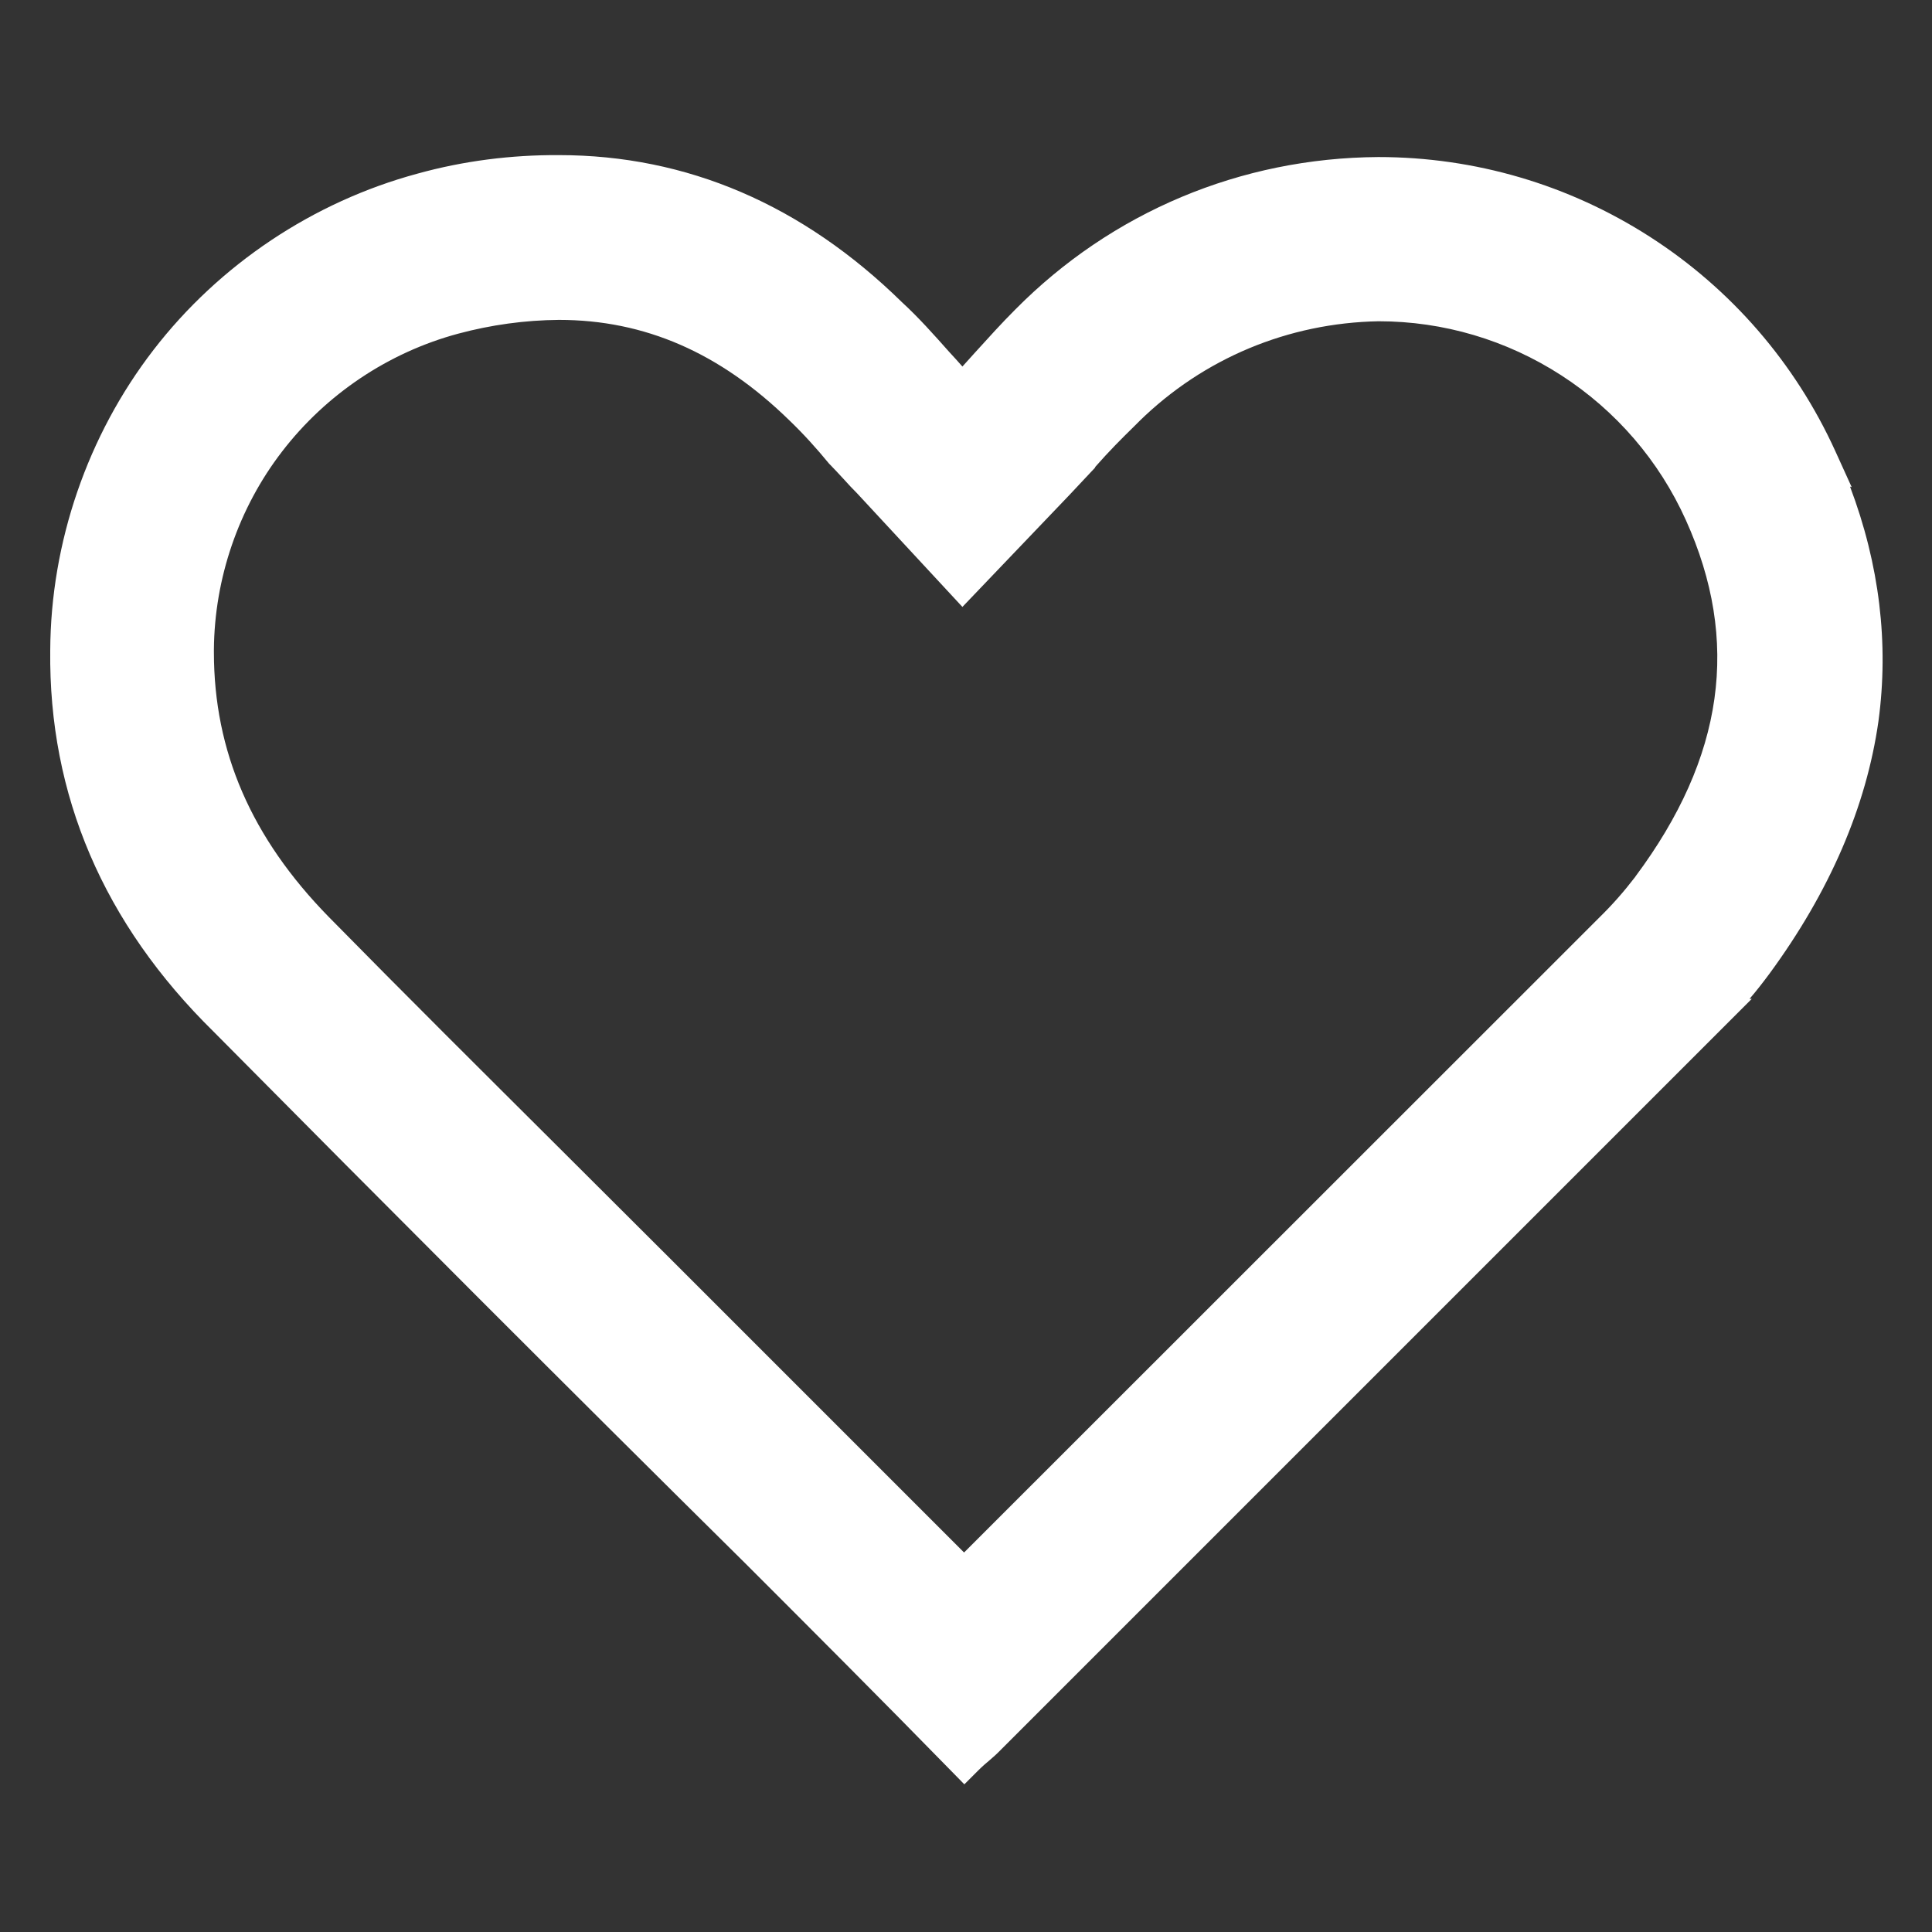 <?xml version="1.0" encoding="utf-8"?>
<!-- Generator: Adobe Illustrator 24.3.0, SVG Export Plug-In . SVG Version: 6.00 Build 0)  -->
<svg version="1.1" id="Vrstva_1" xmlns="http://www.w3.org/2000/svg" xmlns:xlink="http://www.w3.org/1999/xlink" x="0px" y="0px"
	 viewBox="0 0 700 700" style="enable-background:new 0 0 700 700;" xml:space="preserve">
<rect x="0" y="0" width="700" height="700" fill="#333333" stroke="none"/>
<style type="text/css">
	.st0{fill:#FFFFFF;}
</style>
<path class="st0" d="M670.3,176.3l0.6,0.2l-6-13.2c-14.5-31.8-37.7-58.6-67.1-77.5c-29.4-18.9-63.4-28.9-98.4-28.9
	c-49.8,0.3-96.6,19.9-131.6,55.3c-4.9,4.9-9.6,10.1-14.5,15.5c-1.5,1.7-3.1,3.4-4.6,5.1c-1.6-1.8-3.1-3.5-4.7-5.2
	c-5.7-6.4-11.1-12.5-17.2-18.1c-36-35.3-77.9-53.3-124.3-53.3c-17.3-0.1-34.6,2.1-51.2,6.7c-37.8,10.2-71.8,32.9-95.7,63.9
	s-37.2,69.7-37.4,108.8c-0.6,52.5,19.3,99,59.2,138.2c63.4,64,128.1,128.8,192.4,192.4c24.3,24.3,49.3,49.3,74.7,75.3l4.9,5l5-5
	c1.6-1.6,2.9-2.7,4.1-3.7c1-0.9,2-1.7,3.1-2.8L623,373.6c0.7-0.7,1.4-1.4,2.1-2.1l9.6-9.6h-0.8c2.5-2.9,4.9-6,7.2-9.1
	c21.8-29.7,35.1-60.5,39.5-91.5C684.4,233.2,681,204.6,670.3,176.3z M396.8,169.2c5.1-5.8,9.6-10.3,14-14.6l2-2l0,0
	c23.3-22.8,54-35.6,86.7-36.2c23.5,0,46.4,6.8,66.2,19.6s35.4,30.9,45.1,52.4c19.8,43.8,13.9,86-18.2,129.1l-0.2,0.3
	c-3.9,5.1-8.2,10-12.8,14.5L349.3,562.5l-38-38l-66.9-66.9c-13.6-13.6-27.4-27.3-41.2-41.1c-27.7-27.6-56.4-56.1-84.1-84.3
	c-28-28.6-41.6-59.9-41.6-95.9v-0.9c0.2-25.8,8.9-51.3,24.7-71.8c15.9-20.7,38.5-35.9,63.8-42.7c11.9-3.2,24.2-4.9,36.5-5
	c31.1,0,58.4,11.9,83.5,36.4c5.1,4.9,9.9,10.2,14.4,15.7l0.5,0.5c1.5,1.5,3,3.2,4.7,5c1.6,1.8,3.3,3.6,5,5.3l38.1,41.1l39-40.8
	l9.1-9.7L396.8,169.2z"/>
</svg>
